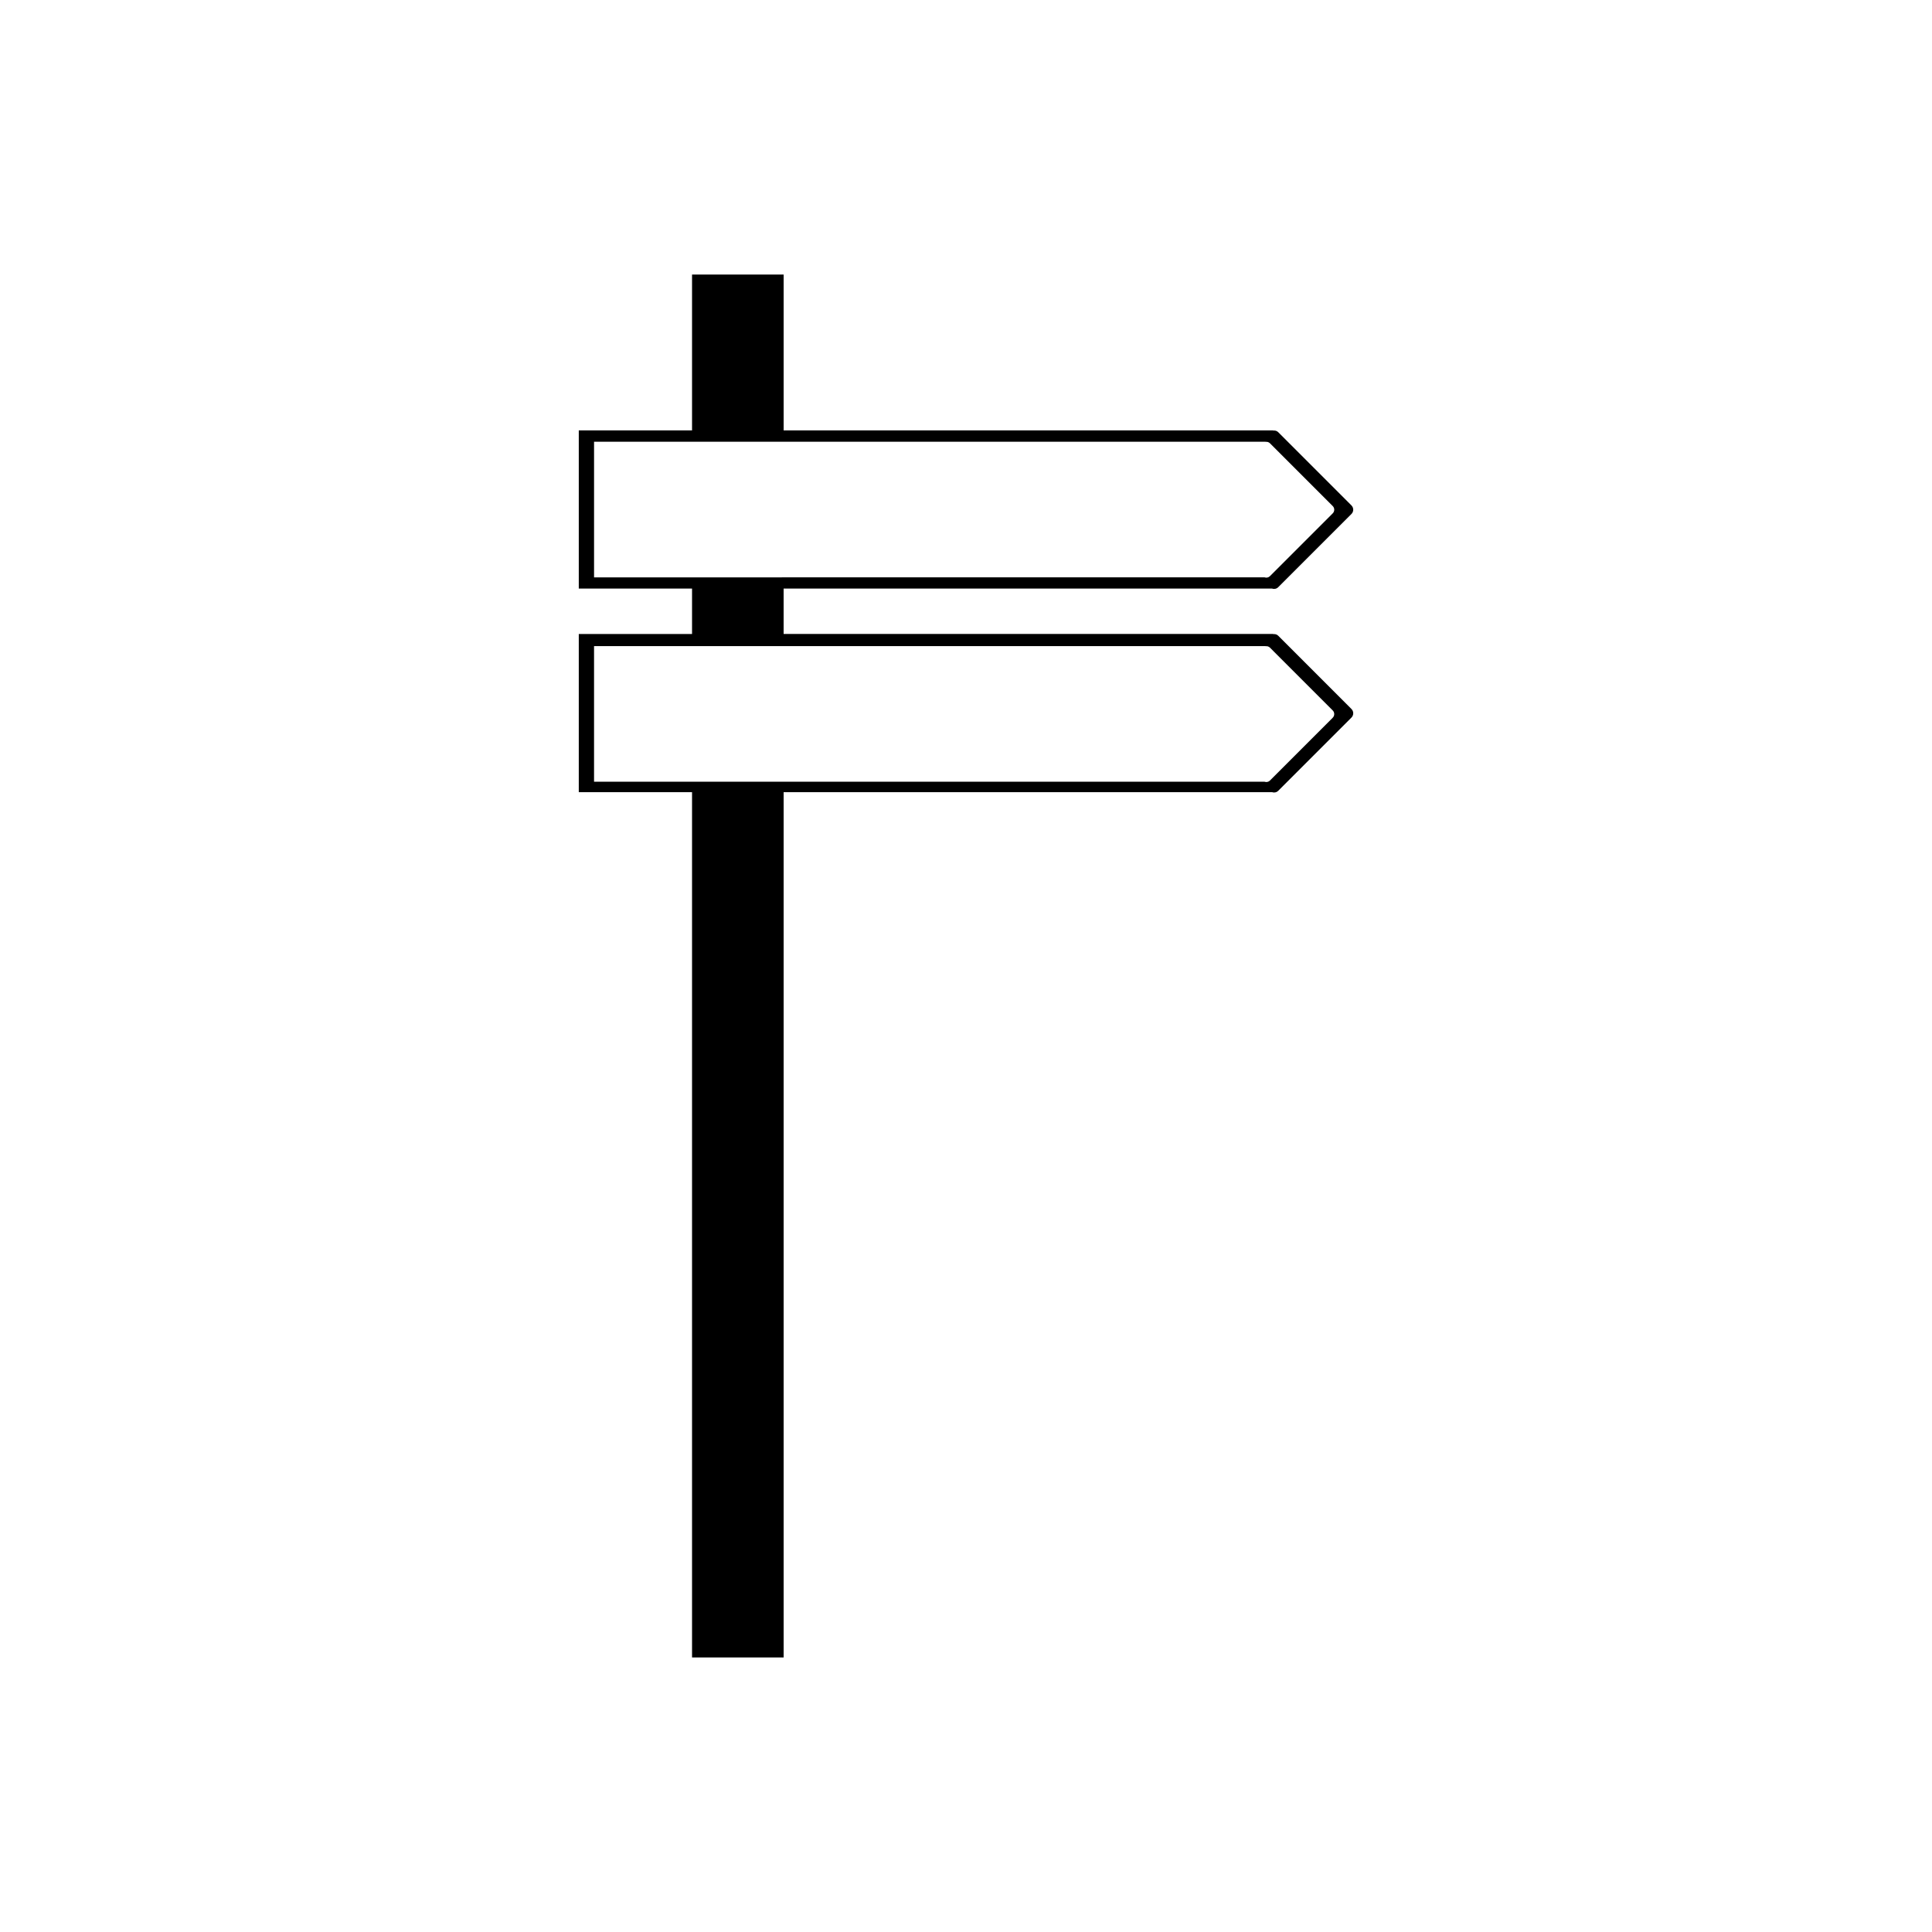 <?xml version="1.0" encoding="UTF-8"?>
<!-- Uploaded to: ICON Repo, www.svgrepo.com, Generator: ICON Repo Mixer Tools -->
<svg fill="#000000" width="800px" height="800px" version="1.1" viewBox="144 144 512 512" xmlns="http://www.w3.org/2000/svg">
 <path d="m482.75 312.48c-0.367-0.367-0.855-0.488-1.332-0.43v-0.039h-129.75v-12.031h129.42c0.562 0.195 1.211 0.082 1.656-0.367l19.402-19.402c0.629-0.629 0.629-1.641 0-2.269l-19.402-19.406c-0.367-0.367-0.855-0.488-1.332-0.43v-0.039l-129.74-0.004v-41.309h-24.273v41.309h-30.016v41.918h30.016v12.031h-30.016v41.918h30.016v229.31h24.273v-229.31h129.42c0.562 0.195 1.211 0.082 1.656-0.367l19.402-19.402c0.629-0.629 0.629-1.641 0-2.269zm-181.32-15.469v-35.945h177.97v0.031c0.406-0.051 0.832 0.055 1.145 0.367l16.637 16.641c0.543 0.535 0.543 1.41 0 1.945l-16.637 16.637c-0.387 0.387-0.945 0.484-1.426 0.316l-177.69 0.004zm195.75 37.203-16.637 16.637c-0.387 0.387-0.945 0.484-1.426 0.316h-177.69v-35.941h177.97v0.031c0.406-0.051 0.832 0.055 1.145 0.367l16.637 16.641c0.539 0.539 0.539 1.41-0.004 1.949z"/>
</svg>